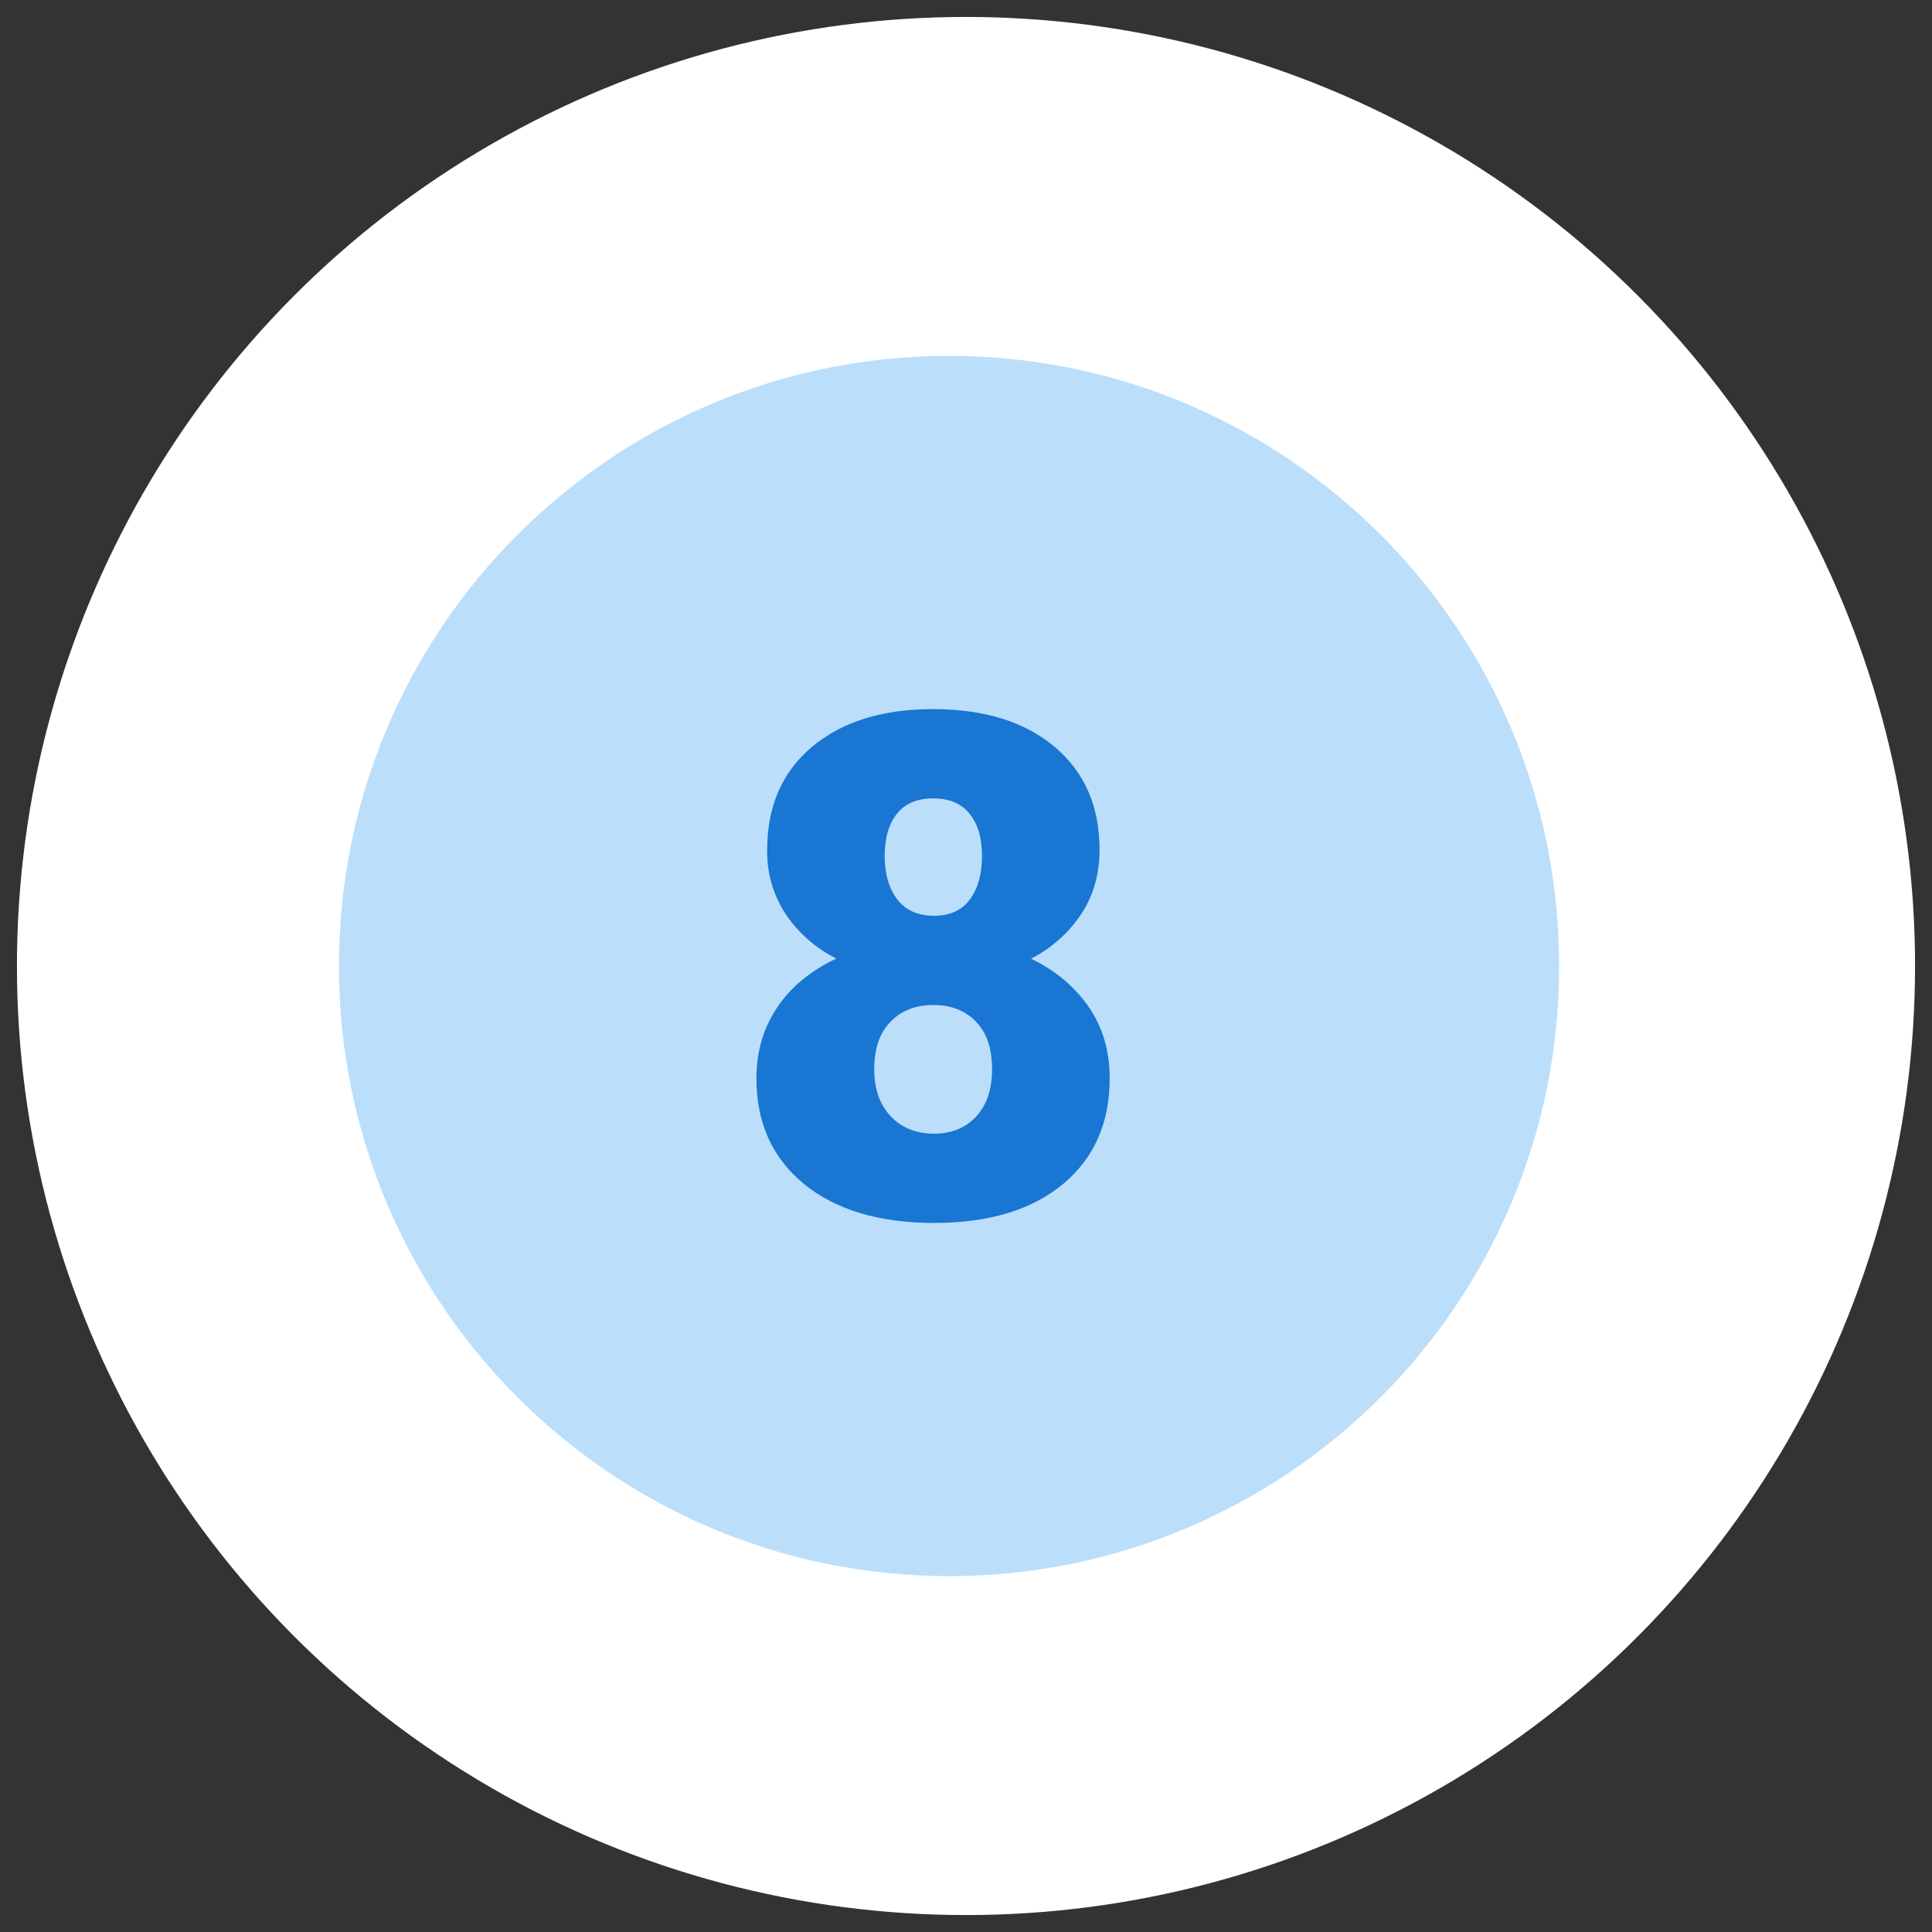 <svg width="57" height="57" viewBox="0 0 57 57" fill="none" xmlns="http://www.w3.org/2000/svg">
<rect x="0" y="0" width="57" height="57" fill="#333333" stroke="none"/>
<circle cx="28.5" cy="28.5" r="28" fill="white"/>
<path d="M28 46.5C37.941 46.5 46 38.441 46 28.5C46 18.559 37.941 10.5 28 10.5C18.059 10.5 10 18.559 10 28.5C10 38.441 18.059 46.5 28 46.5Z" fill="#BBDEFB"/>
<path d="M32.44 25.074C32.44 25.788 32.26 26.421 31.9 26.966C31.529 27.525 31.018 27.979 30.419 28.283C31.131 28.628 31.695 29.099 32.113 29.696C32.529 30.294 32.739 31.001 32.739 31.817C32.739 33.134 32.278 34.172 31.358 34.937C30.436 35.699 29.172 36.08 27.558 36.08C25.938 36.08 24.658 35.696 23.721 34.931C22.785 34.164 22.317 33.126 22.317 31.817C22.317 31.026 22.522 30.329 22.931 29.721C23.341 29.112 23.922 28.634 24.674 28.281C24.07 27.979 23.555 27.526 23.177 26.966C22.81 26.404 22.621 25.744 22.634 25.073C22.634 23.79 23.074 22.778 23.956 22.034C24.841 21.293 26.029 20.921 27.526 20.921C29.038 20.921 30.233 21.293 31.116 22.035C31.999 22.779 32.44 23.79 32.44 25.074ZM29.269 31.544C29.269 30.935 29.111 30.468 28.794 30.141C28.476 29.814 28.055 29.651 27.537 29.651C27.016 29.651 26.596 29.814 26.276 30.141C25.954 30.468 25.792 30.936 25.792 31.544C25.792 32.13 25.957 32.594 26.281 32.936C26.605 33.276 27.031 33.447 27.559 33.447C28.07 33.447 28.485 33.279 28.798 32.942C29.113 32.603 29.269 32.138 29.269 31.544ZM27.526 23.555C27.061 23.555 26.707 23.705 26.464 24.005C26.223 24.305 26.101 24.723 26.101 25.256C26.101 25.782 26.224 26.207 26.47 26.531C26.716 26.856 27.079 27.018 27.558 27.018C28.029 27.018 28.383 26.856 28.618 26.532C28.855 26.207 28.972 25.782 28.972 25.256C28.972 24.728 28.852 24.314 28.608 24.011C28.366 23.706 28.005 23.555 27.527 23.555H27.526Z" fill="#1976D2"/>
</svg>
